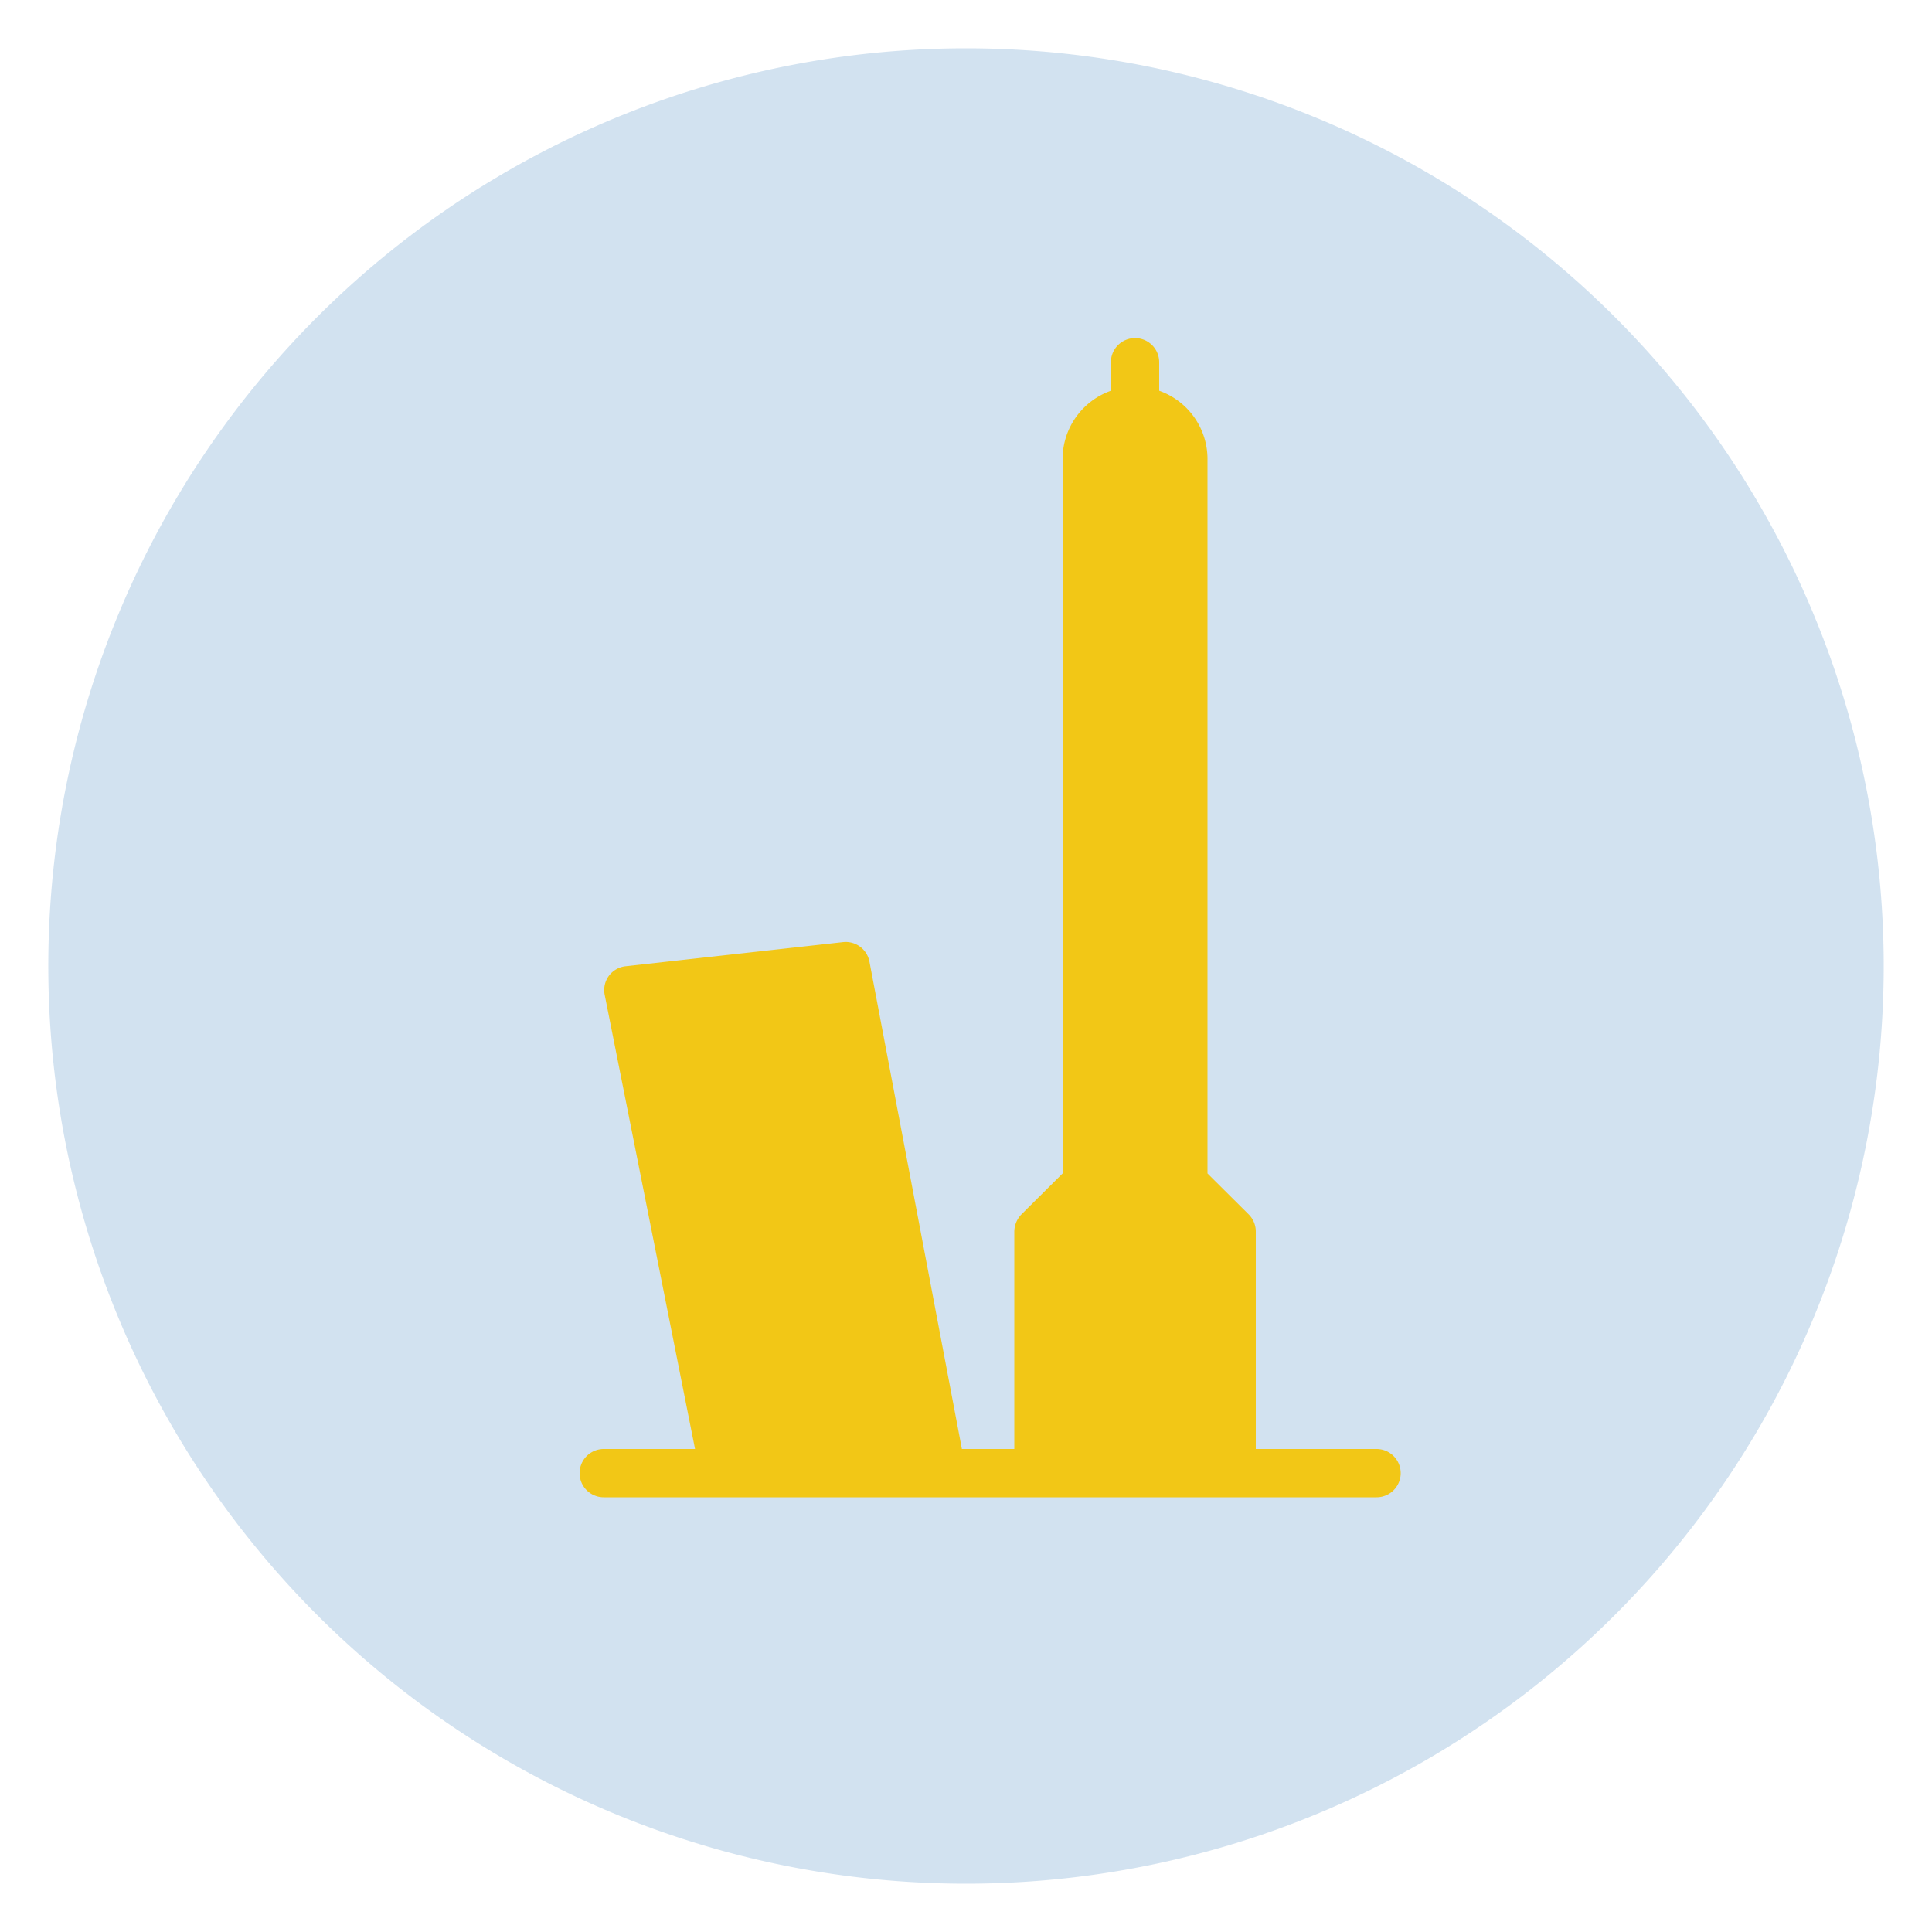 <svg xmlns="http://www.w3.org/2000/svg" viewBox="0 0 80 80"><defs><style>.cls-1{fill:#2270b6;isolation:isolate;opacity:0.2;}.cls-2{fill:#f2c716;}</style></defs><g id="FORM"><g id="Raggruppa_224" data-name="Raggruppa 224"><path id="Rettangolo_148" data-name="Rettangolo 148" class="cls-1" d="M40,2h0A38,38,0,0,1,78,40h0A38,38,0,0,1,40,78h0A38,38,0,0,1,2,40H2A38,38,0,0,1,40,2Z"/><g id="noun_Bologna_545897" data-name="noun Bologna 545897"><g id="Raggruppa_222" data-name="Raggruppa 222"><g id="Raggruppa_221" data-name="Raggruppa 221"><path id="Tracciato_876" data-name="Tracciato 876" class="cls-2" d="M57,60H52V51a1,1,0,0,0-.29-.71L50,48.59V19a3,3,0,0,0-2-2.82V15a1,1,0,0,0-2,0v1.18A3,3,0,0,0,44,19V48.59l-1.71,1.7A1.05,1.05,0,0,0,42,51v9H39.83L36,39.81a1,1,0,0,0-1.09-.8l-9,1a1,1,0,0,0-.7.4,1,1,0,0,0-.17.79L28.78,60H25a1,1,0,0,0,0,2H57a1,1,0,0,0,0-2Z"/></g></g></g></g></g></svg>